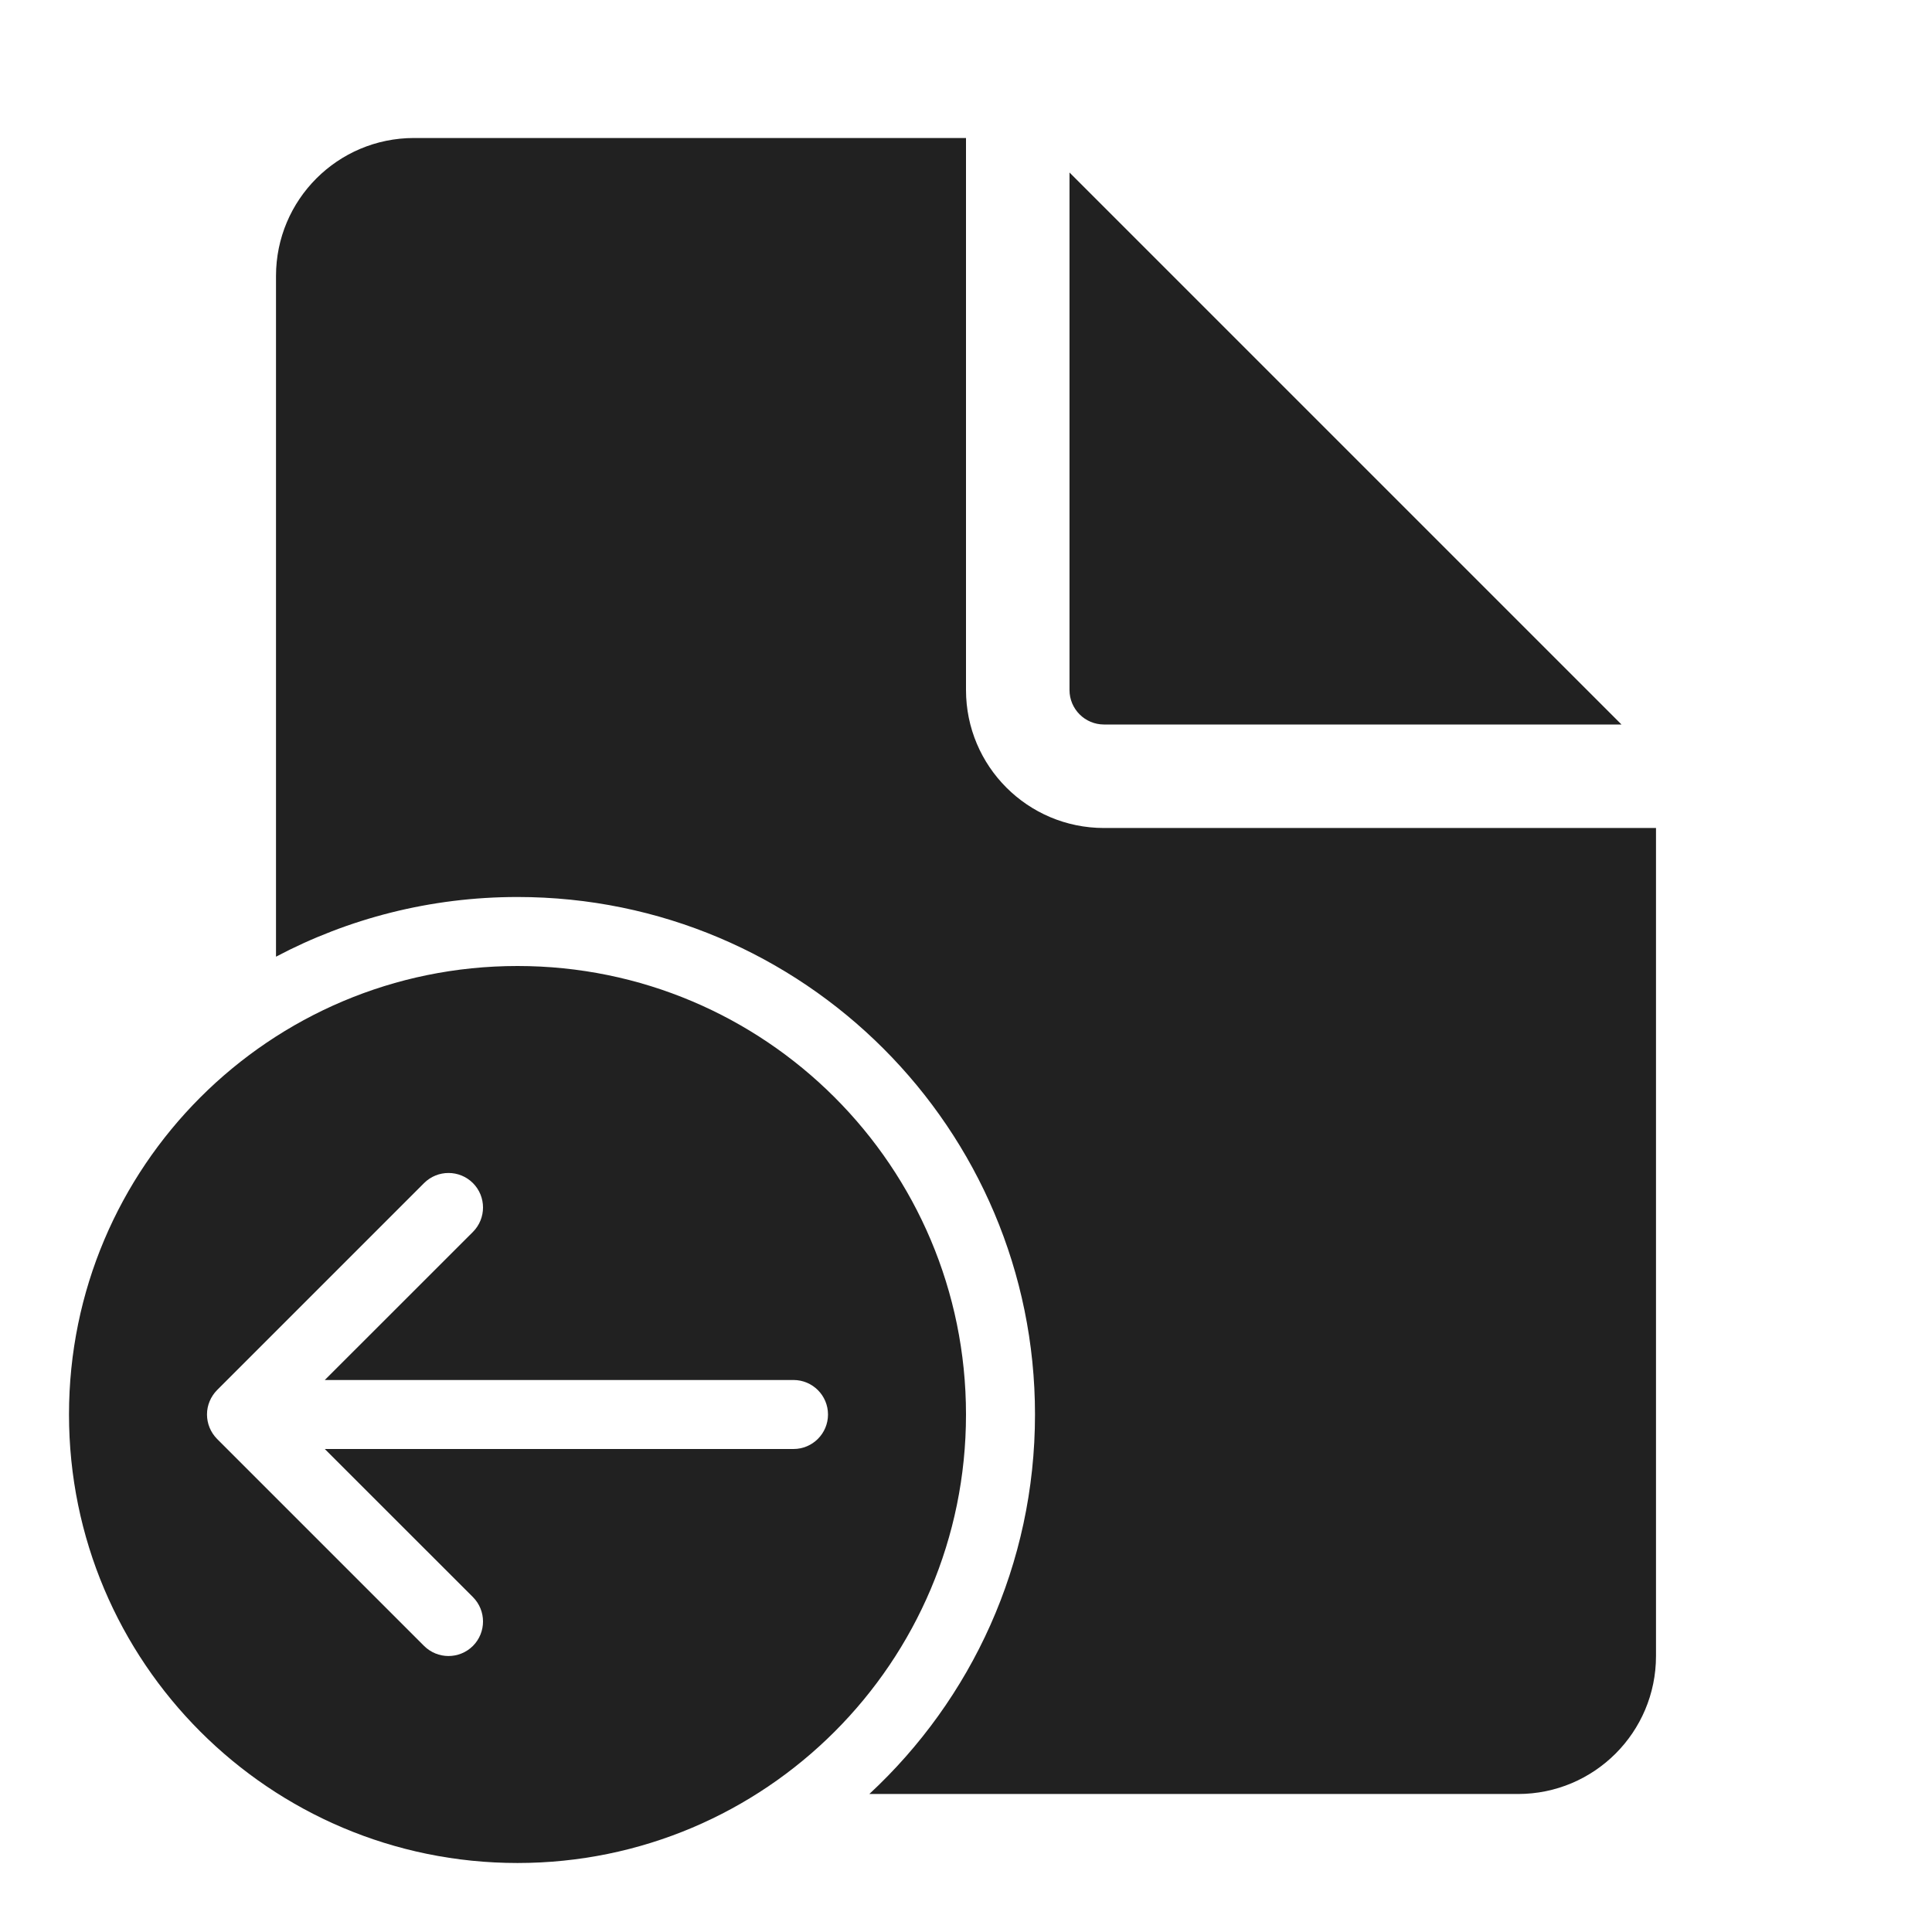 <svg width="28" height="28" viewBox="0 0 28 28" fill="none" xmlns="http://www.w3.org/2000/svg">
<path d="M14 2V10C14 11.105 14.895 12 16 12H24V24C24 25.105 23.105 26 22 26H12.599C14.076 24.63 15 22.673 15 20.5C15 16.358 11.642 13 7.5 13C6.236 13 5.045 13.313 4 13.865V4C4 2.895 4.895 2 6 2H14ZM15.5 2.5V10C15.5 10.276 15.724 10.5 16 10.5H23.5L15.5 2.5ZM14 20.5C14 24.09 11.09 27 7.5 27C3.91 27 1 24.09 1 20.5C1 16.91 3.91 14 7.5 14C11.09 14 14 16.91 14 20.5ZM11.5 21C11.776 21 12 20.776 12 20.5C12 20.224 11.776 20 11.5 20H4.707L6.854 17.854C7.049 17.658 7.049 17.342 6.854 17.146C6.658 16.951 6.342 16.951 6.146 17.146L3.146 20.146C3.099 20.194 3.062 20.25 3.038 20.309C3.014 20.367 3 20.43 3 20.497L3 20.5L3 20.503C3.001 20.63 3.05 20.757 3.146 20.854L6.146 23.854C6.342 24.049 6.658 24.049 6.854 23.854C7.049 23.658 7.049 23.342 6.854 23.146L4.707 21H11.5Z" fill="#212121"/>
</svg>
